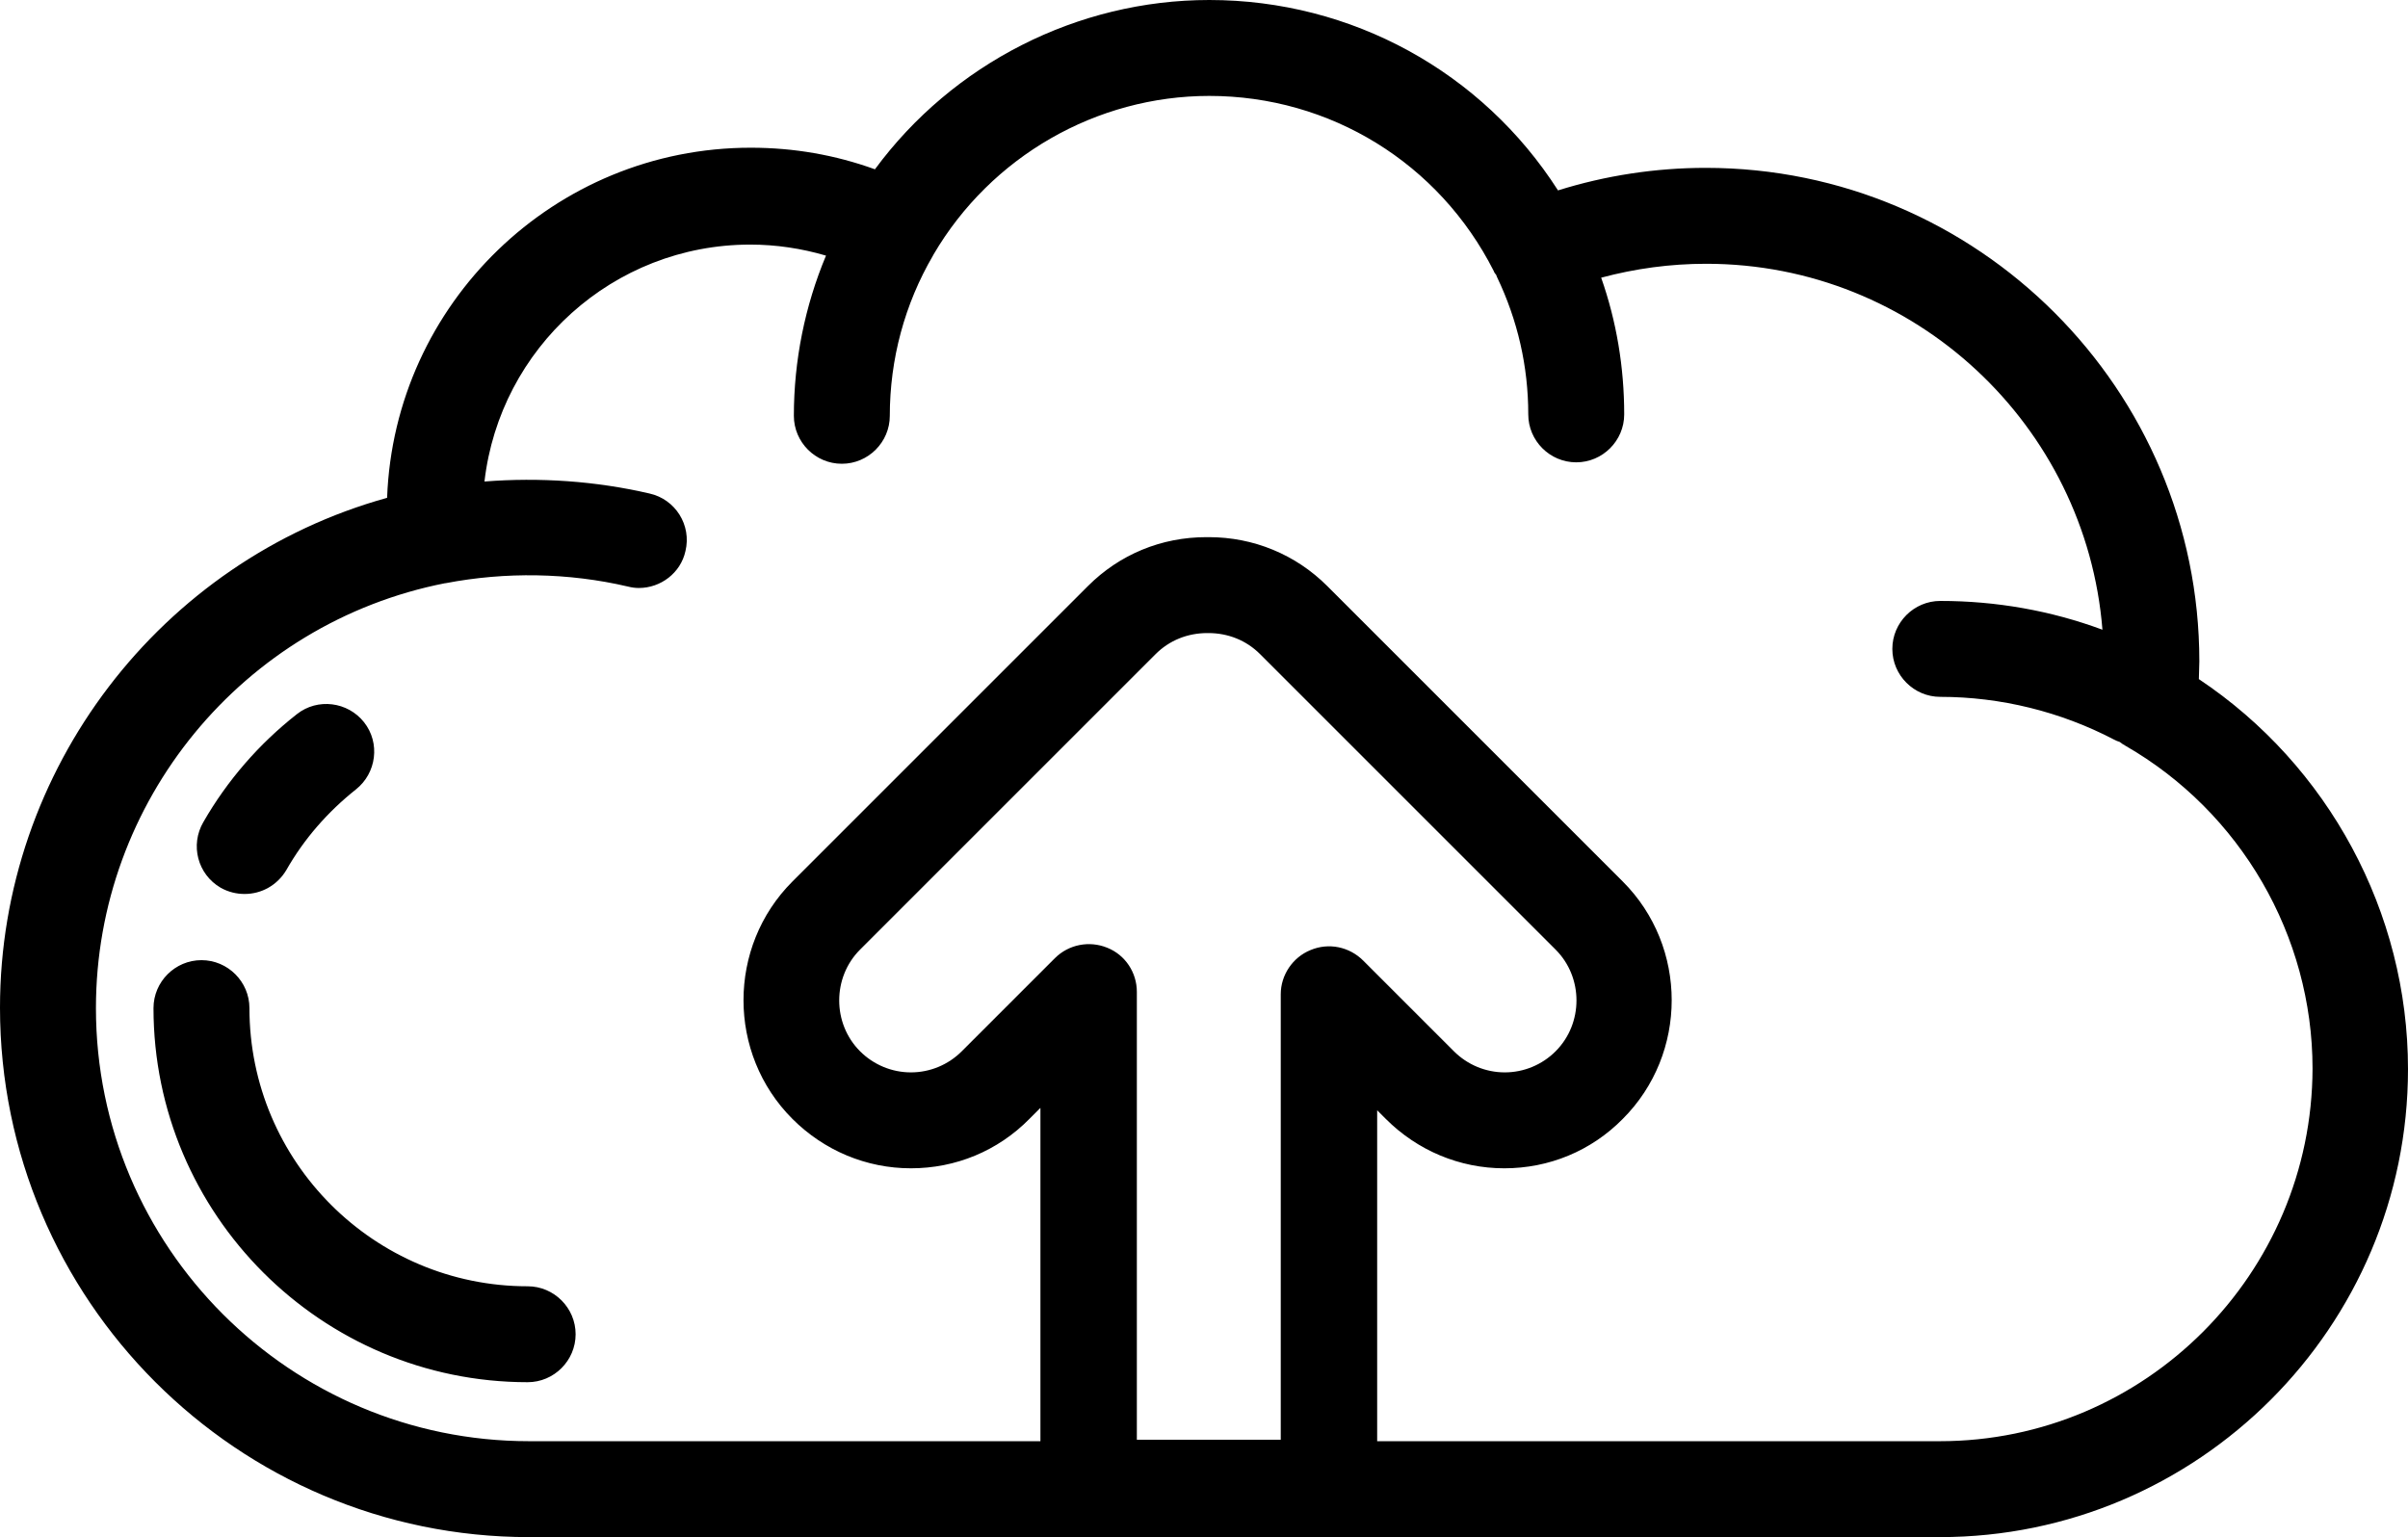 <?xml version="1.0" encoding="utf-8"?>
<!-- Generator: Adobe Illustrator 22.1.0, SVG Export Plug-In . SVG Version: 6.00 Build 0)  -->
<svg version="1.1" id="Layer_1" xmlns="http://www.w3.org/2000/svg" xmlns:xlink="http://www.w3.org/1999/xlink" x="0px" y="0px"
	 viewBox="0 0 502 320.5" style="enable-background:new 0 0 502 320.5;" xml:space="preserve">
<path d="M458.4,141.6c0-1.2,0.1-2.4,0.1-3.7C458.5,81.2,412.3,35,355.6,35c-10.5,0-20.9,1.6-30.8,4.7C309,15,281.8,0,252.1,0
	c-27.5,0-53.5,13.3-69.7,35.3c-8.3-3-16.9-4.5-25.9-4.5c-40.9,0-74.3,32.5-75.8,73C33.5,116.9,0,160.4,0,210.1
	C0,271,49.5,320.5,110.3,320.5h294.1c53.8,0,97.6-43.8,97.6-97.6C502,190.2,485.4,159.6,458.4,141.6z M273.2,198.1
	c-3.7,1.5-6.2,5.2-6.2,9.2v92.9h-30v-93.4c0-4-2.4-7.7-6.2-9.2c-3.7-1.5-8-0.7-10.9,2.2l-19.4,19.4c-2.8,2.8-6.6,4.4-10.6,4.4
	s-7.8-1.6-10.6-4.4c-5.8-5.8-5.8-15.4,0-21.2l61.6-61.6c2.9-2.9,6.7-4.4,10.8-4.4c0.1,0,0.1,0,0.2,0c4.1,0,7.9,1.5,10.8,4.4
	l61.6,61.6c5.8,5.8,5.8,15.4,0,21.2c-2.8,2.8-6.6,4.4-10.6,4.4s-7.8-1.6-10.6-4.4l-18.9-18.9C281.3,197.4,277,196.5,273.2,198.1z
	 M404.4,300.5H287.1v-69l1.8,1.8c6.6,6.6,15.4,10.3,24.7,10.3s18.1-3.6,24.7-10.3c13.6-13.6,13.6-35.9,0-49.5l-61.6-61.6
	c-6.6-6.6-15.4-10.2-24.7-10.2c-0.2,0-0.3,0-0.5,0c-9.4,0-18.1,3.6-24.7,10.2l-61.6,61.6c-13.6,13.6-13.6,35.9,0,49.5
	c6.6,6.6,15.4,10.3,24.7,10.3s18.1-3.6,24.7-10.3l2.3-2.3v69.5H110.3c-49.8,0-90.3-40.5-90.3-90.3c0-43.1,30.6-80.3,72.8-88.6
	c0,0,0.1,0,0.1,0c12.5-2.4,25.6-2.2,38,0.7c0.8,0.2,1.5,0.3,2.3,0.3c4.5,0,8.7-3.1,9.7-7.7c1.3-5.4-2.1-10.8-7.5-12
	c-11.2-2.6-22.9-3.4-34.4-2.5c3.2-27.8,26.8-49.4,55.4-49.4c5.4,0,10.7,0.8,15.8,2.3c-4.4,10.5-6.7,21.9-6.7,33.4
	c0,5.5,4.5,10,10,10s10-4.5,10-10c0-11.8,3.1-23.3,9-33.4c0-0.1,0.1-0.1,0.1-0.2C206.6,32.6,228.6,20,252.1,20
	c25.2,0,47.9,14,59.3,36.5c0.1,0.3,0.3,0.6,0.5,0.8c0.1,0.2,0.1,0.3,0.2,0.5c4.3,9,6.5,18.6,6.5,28.6c0,5.5,4.5,10,10,10
	s10-4.5,10-10c0-9.8-1.6-19.4-4.8-28.5c7.1-1.9,14.4-2.9,21.9-2.9c43.5,0,79.2,33.7,82.6,76.3c-10.8-4-22.2-6-33.8-6
	c-5.5,0-10,4.5-10,10s4.5,10,10,10c12.6,0,25.1,3.1,36.2,8.9c0.4,0.2,0.8,0.4,1.2,0.5c0.4,0.3,0.8,0.6,1.2,0.8
	c24,13.8,39,39.6,39,67.3C482,265.6,447.2,300.5,404.4,300.5z M46,185.1c1.6,0.9,3.3,1.3,5,1.3c3.5,0,6.8-1.8,8.7-5
	c3.7-6.5,8.6-12.1,14.5-16.8c4.3-3.4,5.1-9.7,1.7-14c-3.4-4.3-9.7-5.1-14-1.7c-7.9,6.2-14.5,13.8-19.5,22.5
	C39.6,176.2,41.2,182.3,46,185.1z M110,268.2c-32,0-58-26-58-58c0-5.5-4.5-10-10-10s-10,4.5-10,10c0,43,35,78,78,78
	c5.5,0,10-4.5,10-10S115.5,268.2,110,268.2z"/>
</svg>
